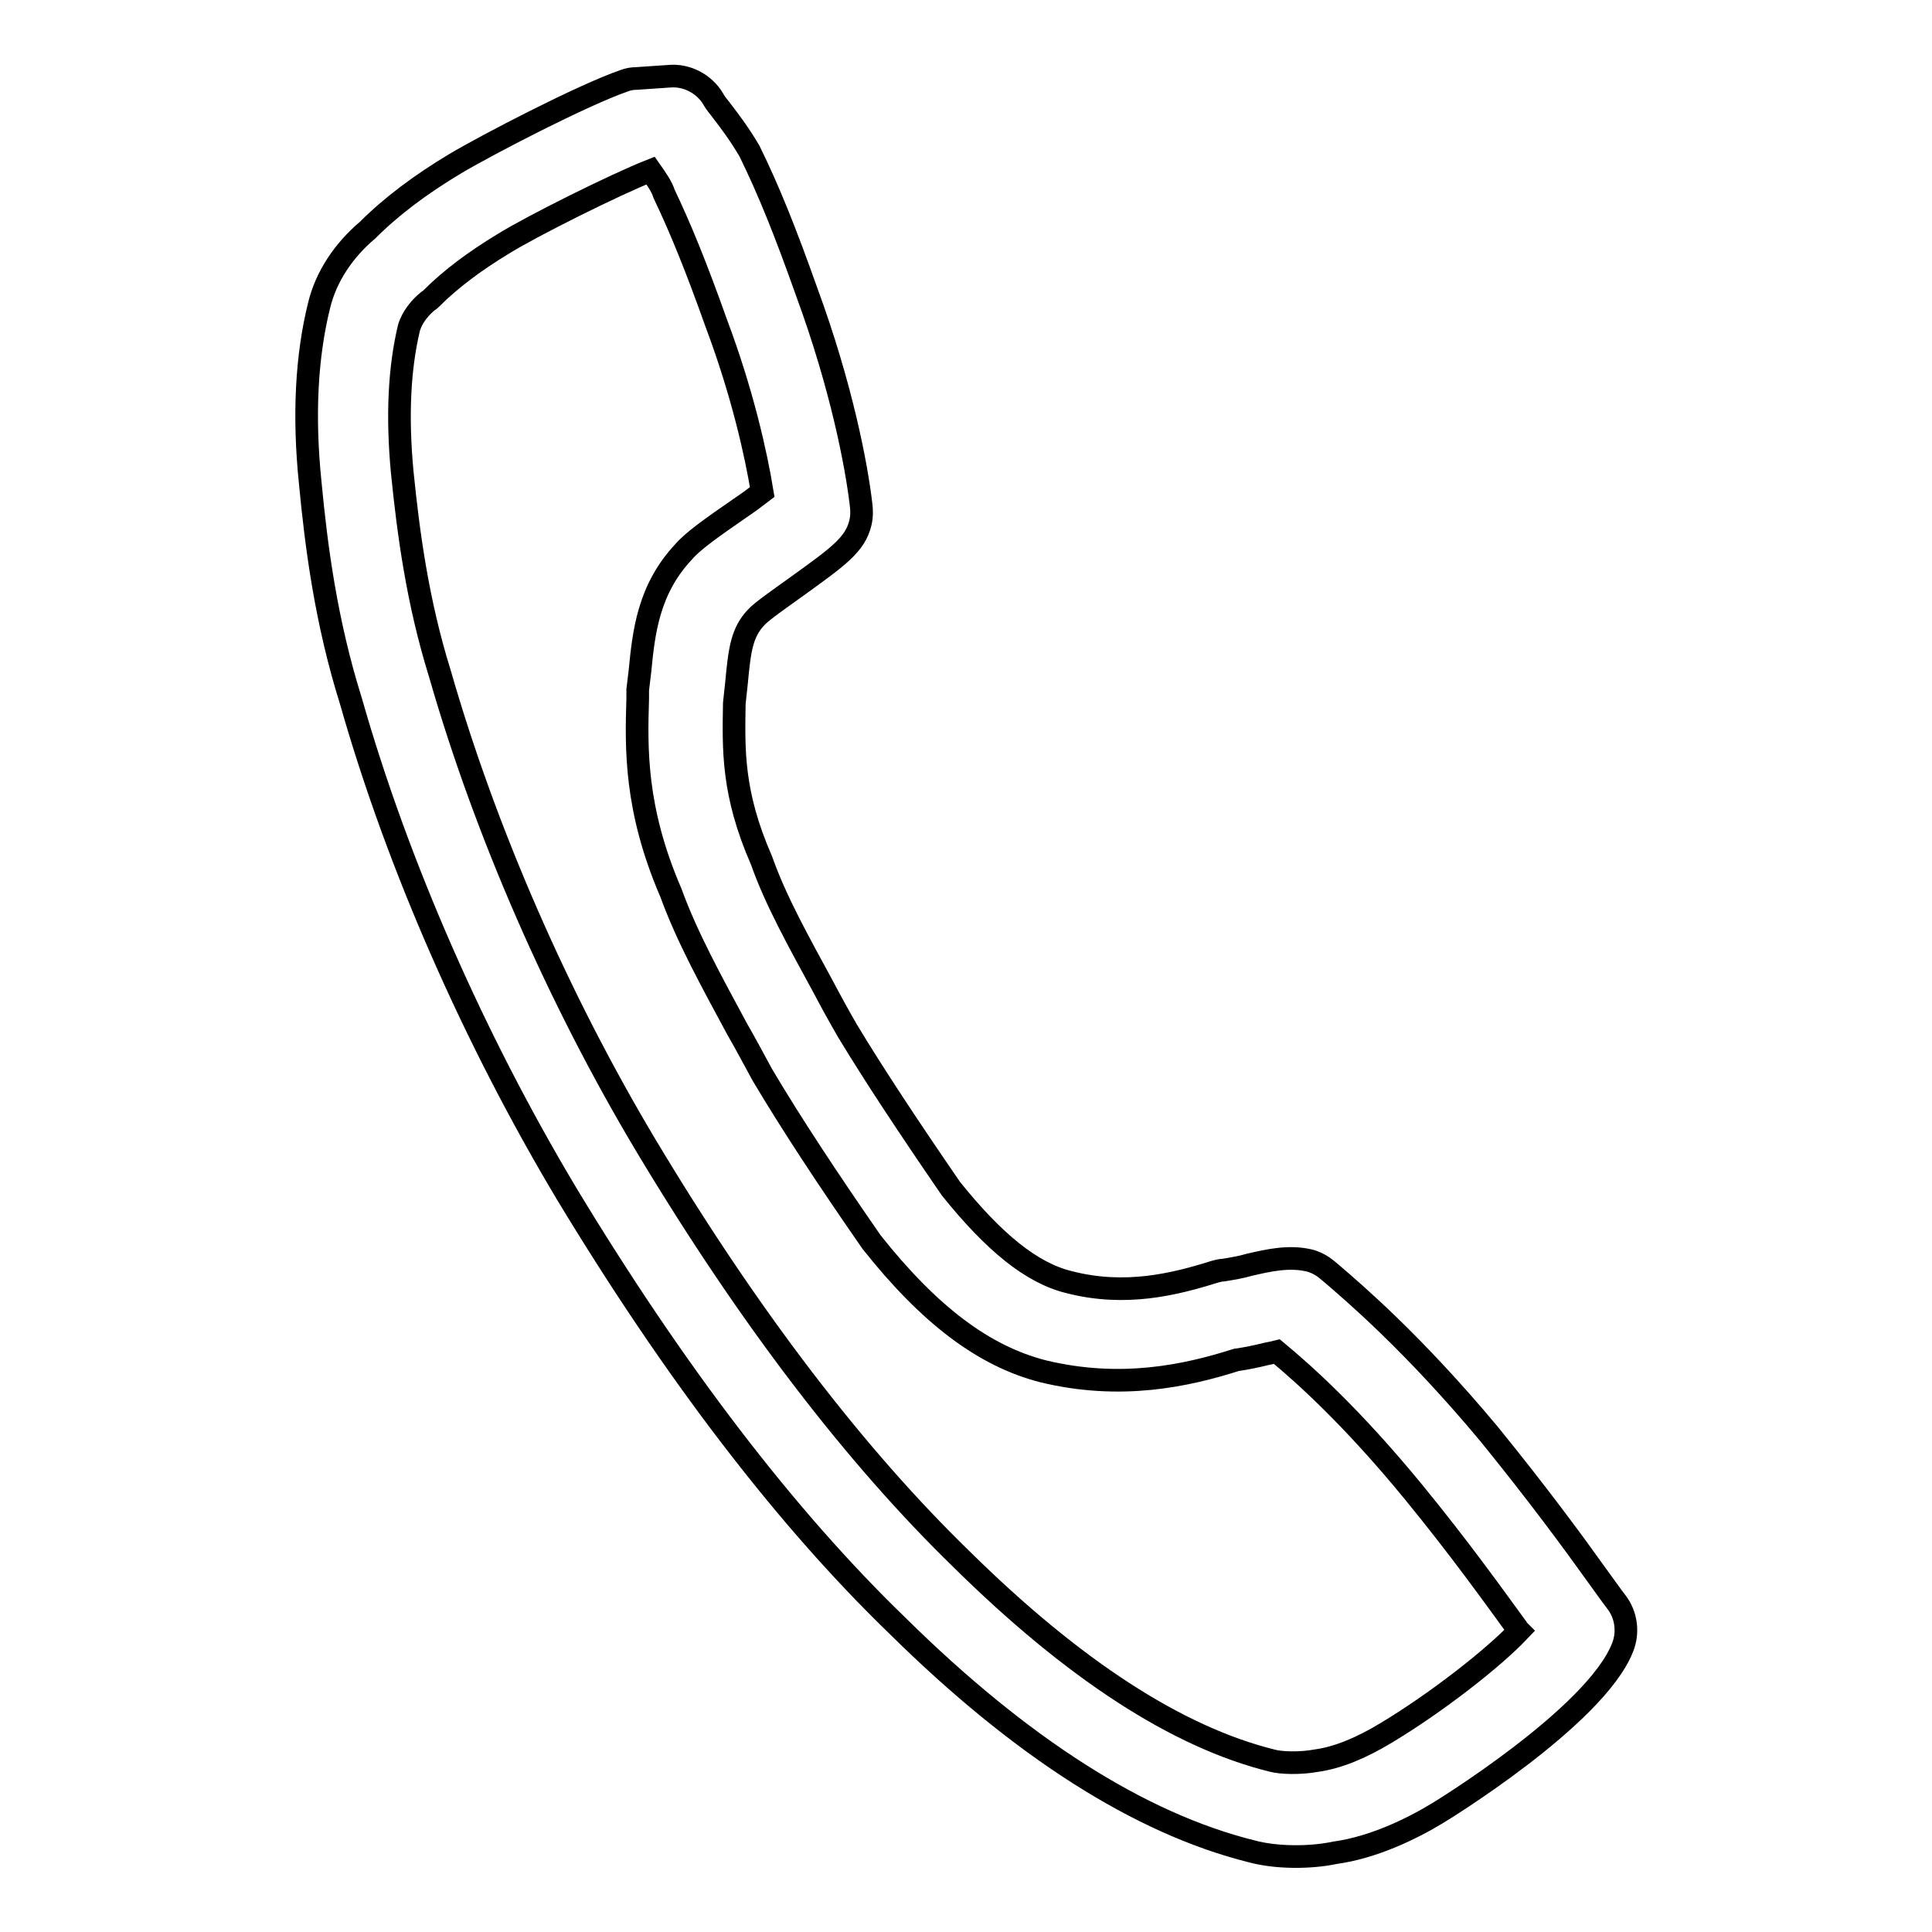 <?xml version="1.0" encoding="utf-8"?>
<!-- Svg Vector Icons : http://www.onlinewebfonts.com/icon -->
<!DOCTYPE svg PUBLIC "-//W3C//DTD SVG 1.1//EN" "http://www.w3.org/Graphics/SVG/1.1/DTD/svg11.dtd">
<svg version="1.1" xmlns="http://www.w3.org/2000/svg" xmlns:xlink="http://www.w3.org/1999/xlink" x="0px" y="0px" viewBox="0 0 256 256" enable-background="new 0 0 256 256" xml:space="preserve">
<g><g><path stroke-width="3" fill-opacity="0" stroke="#000000"  d="M165.8,245.3c-14.8-3.7-30.6-13.8-46.9-29.9c-14.9-14.4-29.6-33.7-43.8-57.2c-12.2-20.4-22.4-43.5-28.6-65.3c-3.3-10.5-4.6-20.5-5.4-29c-0.9-8.8-0.5-16.7,1.2-23.5c0.9-3.7,3.2-7.2,6.4-9.9c3.2-3.2,7.1-6.1,11.6-8.8c4.2-2.5,16.9-9.1,22.4-11c0.5-0.2,1.1-0.3,1.6-0.3l4.4-0.3c2.3-0.2,4.6,1,5.8,3c0.3,0.6,0.8,1.1,1.3,1.8c1,1.3,2.2,2.9,3.5,5.1c2.6,5.3,4.8,10.8,7.6,18.7c4.6,12.5,6.6,23,7.2,28.2c0.1,0.8,0.1,1.6-0.1,2.4c-0.7,2.9-3,4.5-8.4,8.4c-1.8,1.3-4.7,3.3-5.4,4.1c-1.9,2-2.2,4.3-2.6,8.6c-0.1,0.9-0.2,1.9-0.3,2.8c-0.1,6.1-0.3,11.9,3.6,20.8c1.9,5.4,5,10.9,8.2,16.8c1,1.9,2.1,3.9,3.2,5.8c3.5,5.8,8.2,12.9,13.7,20.9c5.7,7.1,10.7,11.2,15.7,12.4c7.4,1.9,13.9,0.3,19.3-1.4c0.4-0.1,0.7-0.2,1.1-0.2c1.2-0.2,2.4-0.4,3.4-0.7c2.6-0.6,5.2-1.2,7.9-0.6c0.9,0.2,1.8,0.7,2.5,1.3l0.6,0.5c2.9,2.5,10.7,9.1,20.8,21.2c6.5,8,11.2,14.4,14.2,18.6c1.1,1.5,2,2.8,2.7,3.7c1.3,1.7,1.6,4,0.8,6c-3.6,9.2-24.4,21.9-24.6,22c-3.3,2-8.4,4.5-13.5,5.2C173.6,246.2,169.1,246.2,165.8,245.3L165.8,245.3z M86.2,22.6c-4.8,1.9-15.8,7.4-19.5,9.7c-3.8,2.3-7,4.7-9.5,7.2c-0.1,0.1-0.3,0.3-0.5,0.4c-1.8,1.5-2.3,2.9-2.5,3.5c-1.3,5.4-1.6,11.8-0.9,19.2c0.8,7.9,2,17.1,5,26.7c6,20.9,15.7,43.1,27.3,62.5c13.6,22.7,27.7,41.1,41.8,54.8c14.8,14.6,28.6,23.6,41.2,26.7c1.1,0.3,3.6,0.4,5.8,0c2.9-0.4,6-1.7,9.3-3.7c6.5-3.9,14.1-9.8,17.6-13.5c-0.1-0.1-0.2-0.2-0.3-0.4c-3-4.1-7.4-10.3-13.7-18c-8.2-10-14.6-15.7-18.1-18.6c-0.4,0.1-0.9,0.2-1.4,0.3c-1.2,0.3-2.6,0.6-4,0.8c-6.6,2.1-15.3,4-25.6,1.5c-7.8-2-15-7.4-22.7-17.1c-5.9-8.5-10.7-15.8-14.5-22.2c-1.2-2.2-2.2-4.1-3.3-6c-3.4-6.3-6.7-12.3-8.8-18.1c-4.8-11.1-4.6-19.2-4.4-25.7c0-0.2,0-1,0-1.2l0.3-2.5c0.5-5.1,1.1-10.8,5.8-15.8c1.2-1.4,3.6-3.1,7.5-5.8c0.9-0.6,2-1.4,2.9-2.1c-0.8-4.9-2.6-13.1-6.1-22.4c-2.7-7.6-4.8-12.7-6.9-17.1C87.7,24.7,86.9,23.6,86.2,22.6L86.2,22.6L86.2,22.6z"/></g></g>
</svg>